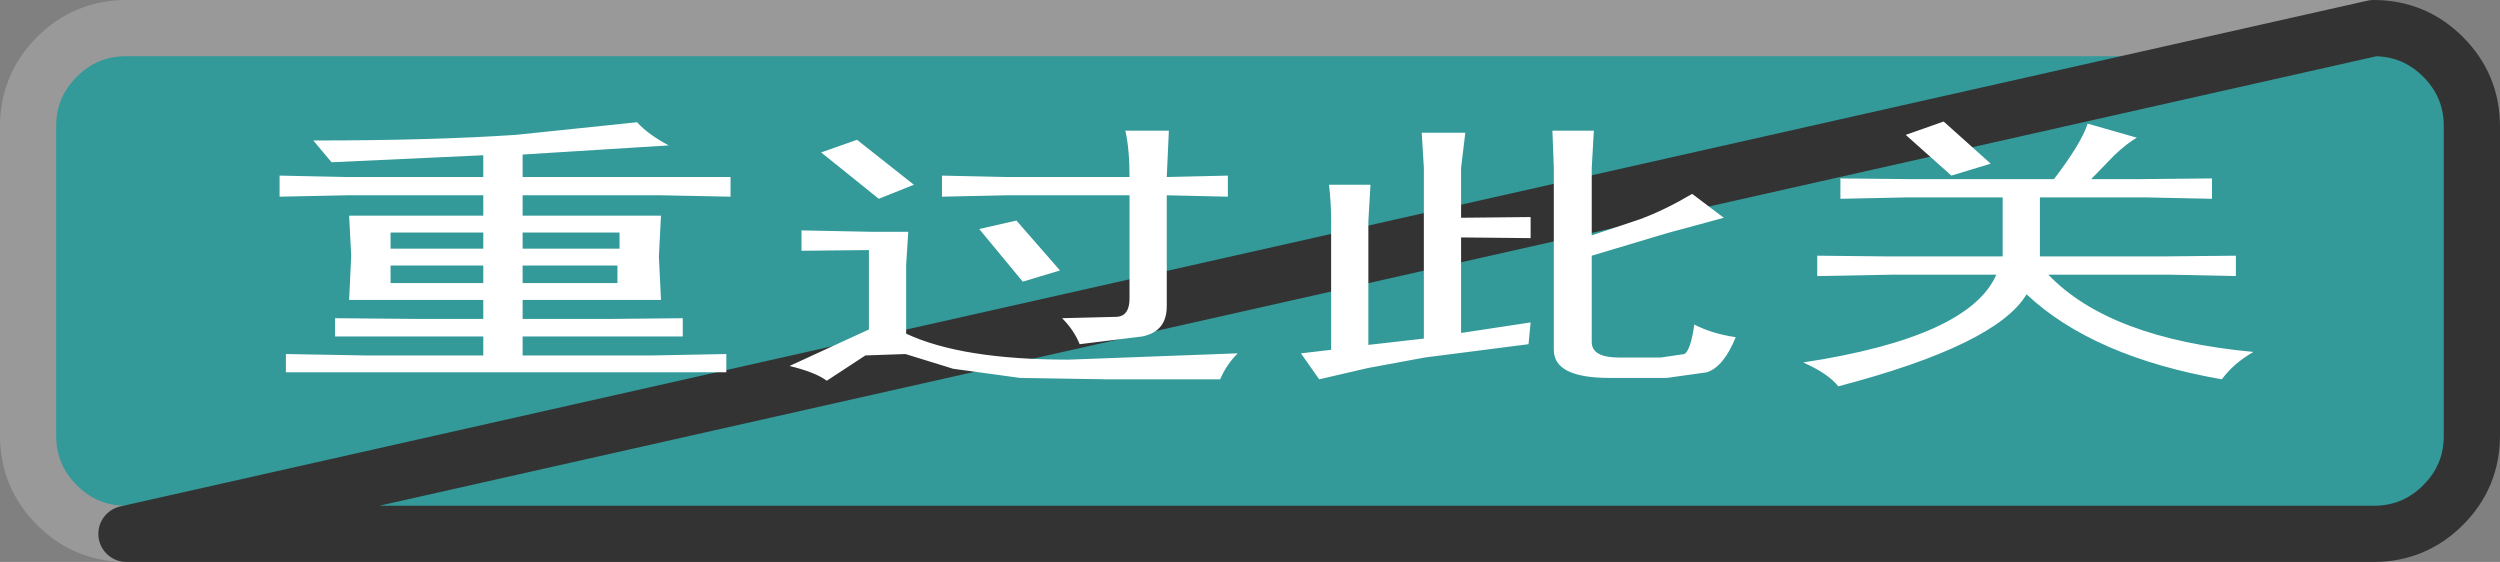<?xml version="1.0" encoding="UTF-8" standalone="no"?>
<svg xmlns:xlink="http://www.w3.org/1999/xlink" height="40.0px" width="177.95px" xmlns="http://www.w3.org/2000/svg">
  <rect width="100%" height="100%" fill="#808080" stroke="none"/>
  <g transform="matrix(1.0, 0.0, 0.0, 1.0, 123.95, -18.0)">
    <path d="M45.0 20.0 Q47.9 20.0 49.95 22.05 52.0 24.1 52.0 27.0 L52.0 49.0 Q52.0 51.9 49.95 53.95 47.9 56.0 45.0 56.0 L-114.95 56.0 Q-117.85 56.0 -119.9 53.95 -121.95 51.9 -121.95 49.0 L-121.95 27.0 Q-121.95 24.1 -119.9 22.05 -117.85 20.0 -114.95 20.0 L45.0 20.0" fill="#339999" fill-rule="evenodd" stroke="none"/>
    <path d="M45.0 20.0 L-114.95 20.0 Q-117.85 20.0 -119.9 22.05 -121.95 24.1 -121.95 27.0 L-121.95 49.0 Q-121.95 51.9 -119.9 53.95 -117.85 56.0 -114.95 56.0" fill="none" stroke="#999999" stroke-linecap="round" stroke-linejoin="round" stroke-width="4.0"/>
    <path d="M-114.95 56.0 L45.0 56.0 Q47.9 56.0 49.95 53.95 52.0 51.9 52.0 49.0 L52.0 27.0 Q52.0 24.1 49.95 22.05 47.9 20.0 45.0 20.0 Z" fill="none" stroke="#333333" stroke-linecap="round" stroke-linejoin="round" stroke-width="4.0"/>
    <path d="M-89.55 36.9 L-96.15 36.9 -96.15 38.15 -89.55 38.15 -89.55 36.9 M-89.55 35.7 L-89.55 34.55 -96.15 34.55 -96.15 35.7 -89.55 35.7 M-54.25 34.3 L-51.6 33.7 -48.5 37.25 -51.15 38.05 -54.25 34.3 M-80.0 38.15 L-80.0 36.9 -86.75 36.9 -86.75 38.15 -80.0 38.15 M-76.9 33.35 L-77.05 36.25 -76.9 39.35 -86.75 39.35 -86.75 40.7 -80.4 40.7 -75.35 40.65 -75.35 41.95 -80.25 41.95 -86.75 41.95 -86.75 43.3 -77.45 43.3 -72.25 43.2 -72.25 44.5 -77.3 44.5 -97.85 44.5 -103.6 44.5 -103.6 43.2 -98.0 43.3 -89.55 43.3 -89.55 41.95 -94.45 41.95 -100.1 41.95 -100.1 40.65 -94.35 40.7 -89.55 40.7 -89.55 39.35 -99.1 39.35 -98.95 36.2 -99.1 33.35 -89.55 33.35 -89.55 31.9 -99.25 31.9 -104.05 32.0 -104.05 30.5 -99.25 30.6 -89.55 30.6 -89.55 29.05 -100.35 29.55 -101.65 28.0 Q-93.2 28.0 -87.25 27.6 L-78.6 26.7 Q-77.85 27.55 -76.35 28.35 L-86.75 29.0 -86.75 30.6 -76.9 30.6 -71.95 30.6 -71.95 32.0 -76.9 31.9 -86.75 31.9 -86.75 33.35 -76.9 33.35 M-79.85 35.7 L-79.85 34.55 -86.75 34.55 -86.75 35.7 -79.85 35.7 M-61.4 32.15 L-65.5 28.85 -62.95 27.95 -58.9 31.15 -61.4 32.15 M-7.2 33.6 Q-5.45 32.95 -3.5 31.8 L-1.25 33.5 -5.3 34.6 -10.65 36.2 -10.65 42.35 Q-10.65 43.45 -8.7 43.45 L-5.75 43.45 -4.05 43.2 Q-3.6 42.9 -3.35 41.1 -2.1 41.75 -0.4 42.0 -1.25 44.1 -2.45 44.5 L-5.3 44.9 -9.4 44.9 Q-13.35 44.9 -13.35 42.9 L-13.35 29.95 -13.45 27.3 -10.5 27.3 -10.65 29.95 -10.65 34.75 -7.2 33.6 M-35.85 43.15 Q-36.65 43.95 -37.1 45.0 L-45.2 45.0 -51.35 44.9 -56.1 44.25 -59.5 43.2 -62.35 43.3 -65.1 45.1 Q-65.9 44.5 -67.75 44.05 L-62.1 41.45 -62.1 35.8 -66.9 35.85 -66.9 34.4 -61.85 34.5 -59.3 34.5 -59.45 36.85 -59.45 41.75 Q-55.5 43.6 -47.9 43.6 L-35.85 43.15 M-36.55 30.5 L-36.55 32.0 -40.9 31.9 -40.9 39.8 Q-40.9 41.6 -42.65 41.95 L-47.1 42.5 Q-47.5 41.5 -48.35 40.65 L-44.4 40.55 Q-43.55 40.45 -43.55 39.25 L-43.55 31.9 -52.3 31.9 -56.9 32.0 -56.9 30.5 -52.3 30.6 -43.55 30.6 Q-43.55 28.6 -43.85 27.3 L-40.75 27.3 -40.9 30.6 -36.55 30.5 M-29.2 33.7 Q-29.2 32.45 -29.35 31.15 L-26.4 31.15 -26.55 33.75 -26.55 42.55 -22.6 42.1 -22.6 29.95 -22.75 27.45 -19.65 27.45 -19.95 29.95 -19.95 33.5 -15.0 33.45 -15.0 34.95 -19.95 34.9 -19.95 41.7 -15.0 40.95 -15.15 42.5 -22.55 43.45 -26.6 44.2 -30.05 45.0 -31.35 43.15 -29.2 42.9 -29.2 33.7 M18.6 36.25 L18.6 32.05 11.85 32.05 7.05 32.15 7.05 30.7 12.0 30.75 22.25 30.75 Q24.2 28.2 24.65 26.8 L28.15 27.8 Q27.45 28.2 26.55 29.05 L24.9 30.75 28.3 30.75 33.5 30.7 33.5 32.15 28.7 32.05 21.25 32.05 21.25 36.25 30.15 36.25 35.2 36.2 35.2 37.65 30.4 37.55 21.85 37.55 Q26.2 42.1 36.45 43.05 35.05 43.85 34.2 45.0 25.05 43.4 20.3 38.95 18.15 42.55 6.9 45.5 6.2 44.6 4.4 43.8 16.2 42.0 18.15 37.55 L10.85 37.55 5.4 37.65 5.4 36.2 10.3 36.25 18.6 36.25 M14.95 30.5 L11.7 27.6 14.4 26.65 17.75 29.65 14.95 30.5" fill="#ffffff" fill-rule="evenodd" stroke="none"/>
  </g>
</svg>
